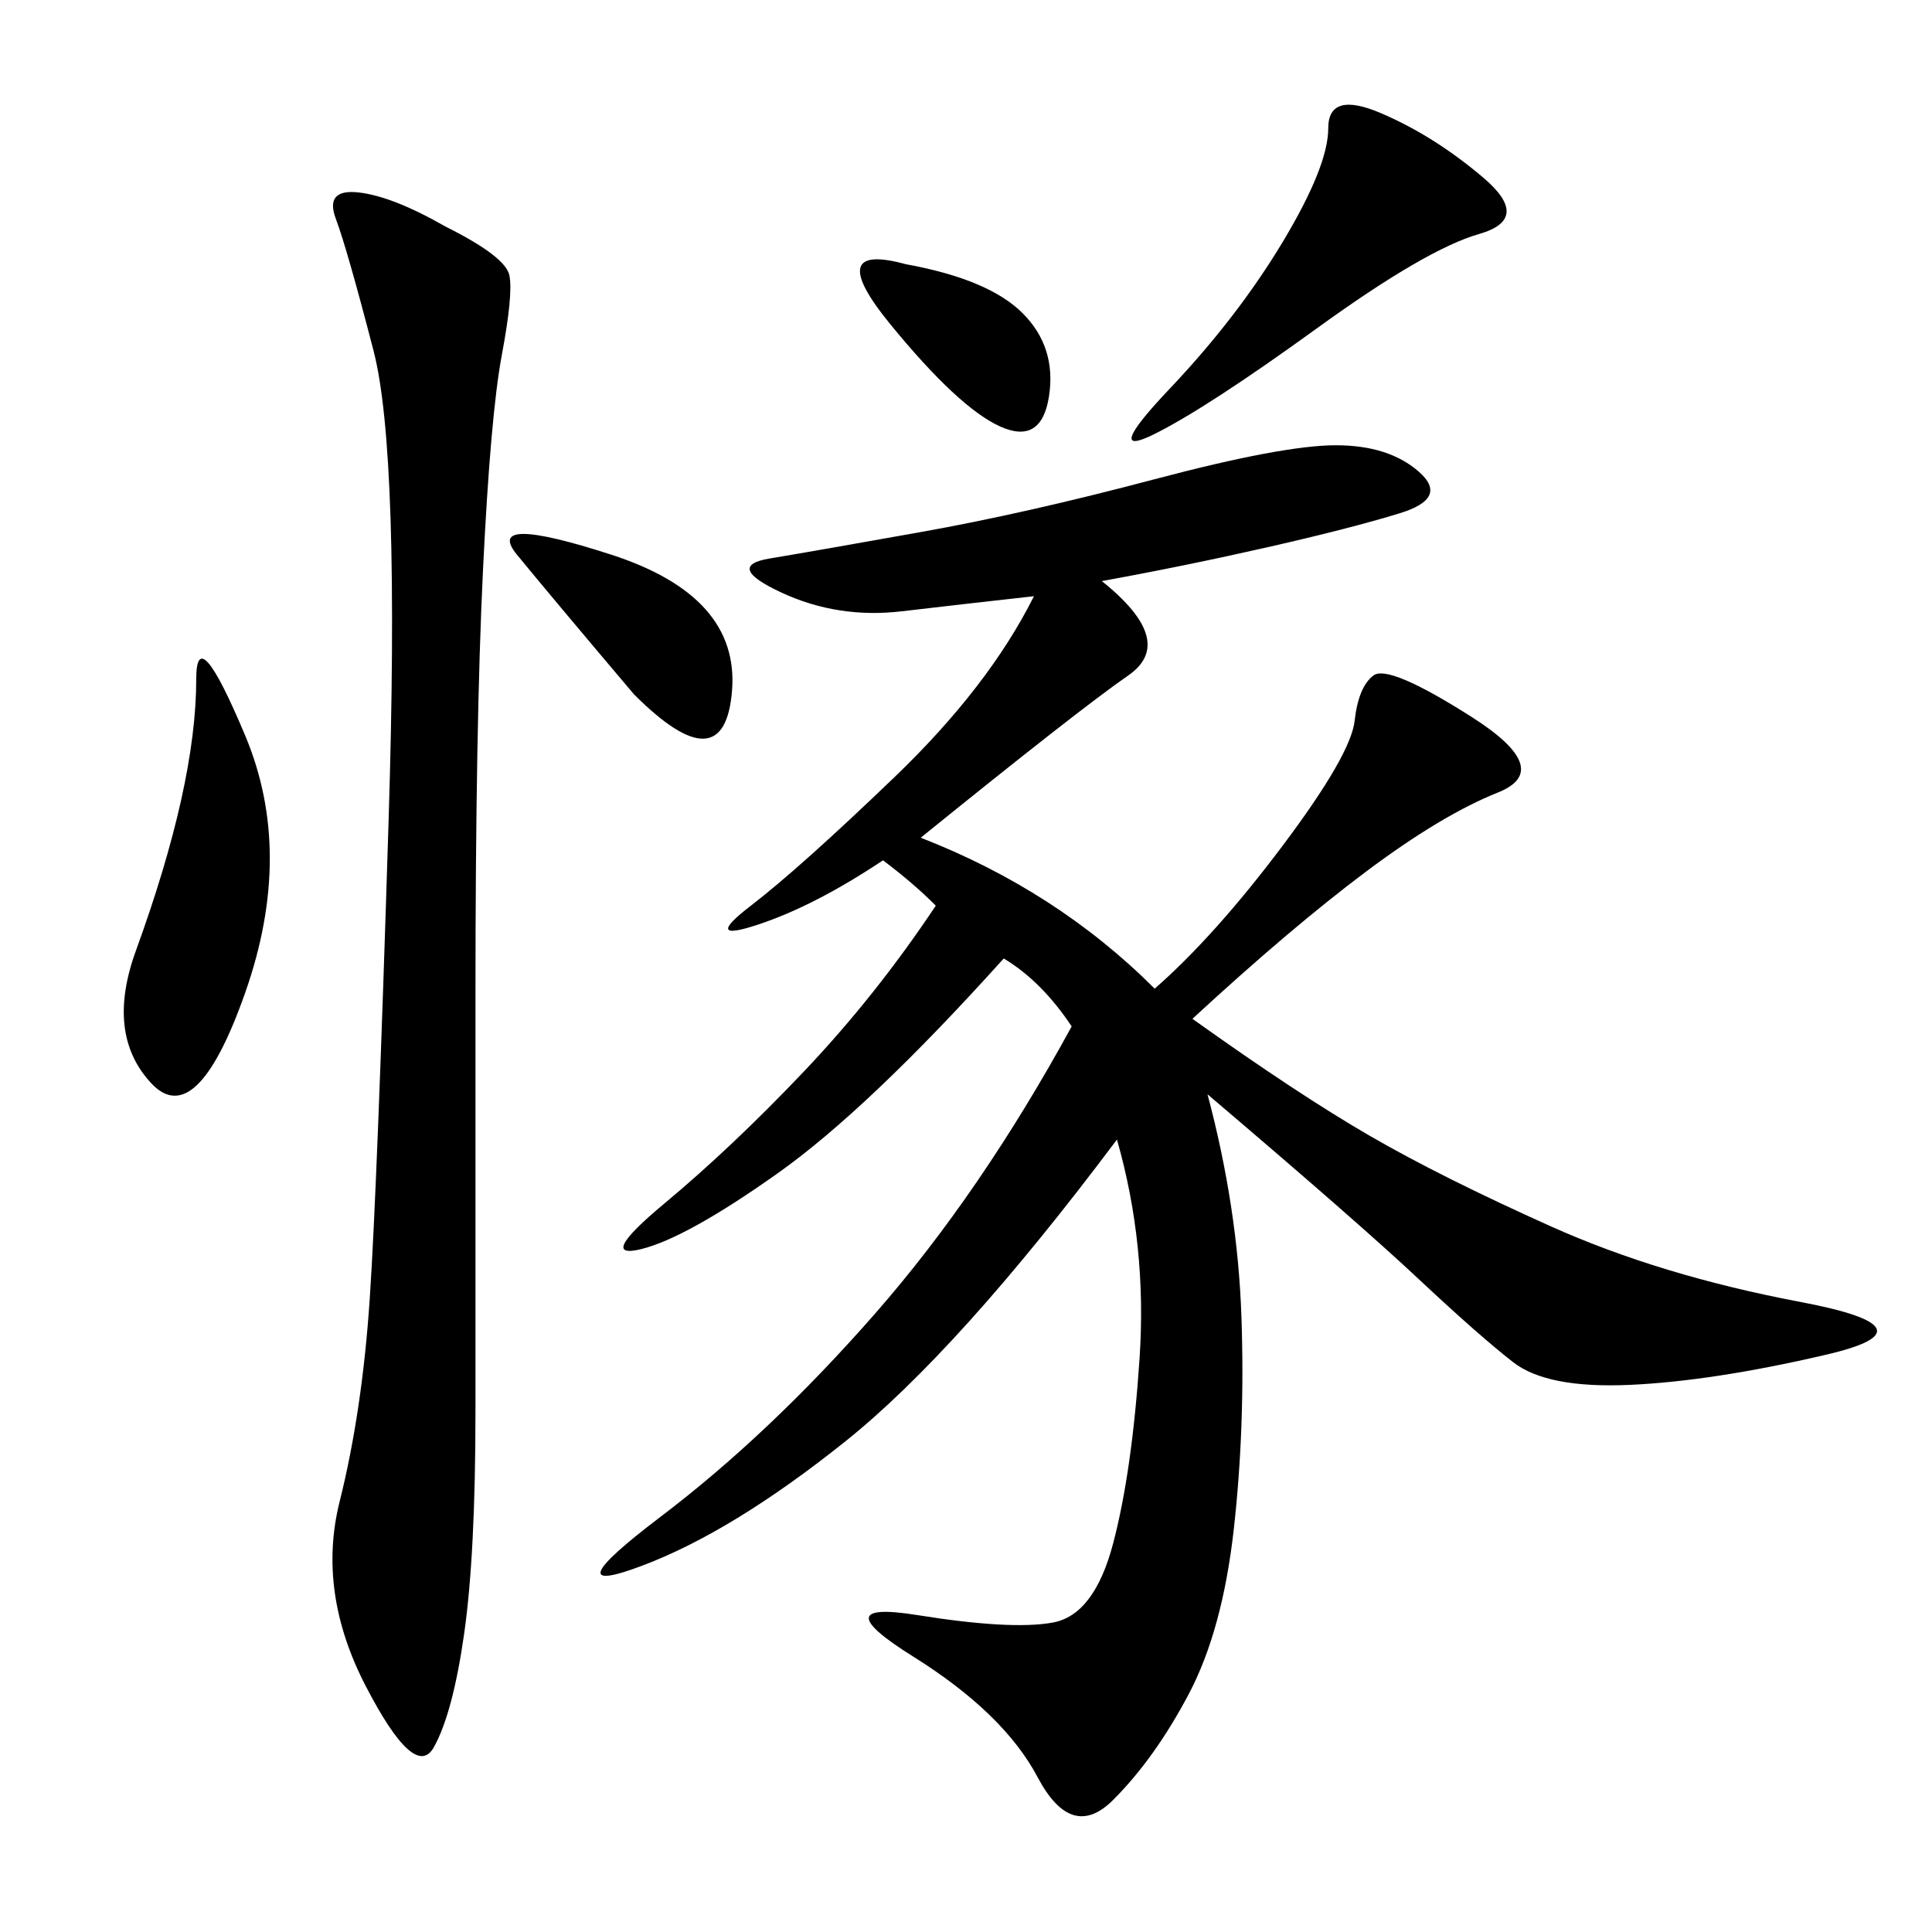 <svg xmlns="http://www.w3.org/2000/svg" xmlns:xlink="http://www.w3.org/1999/xlink" width="300" height="300"><path d="M171.09 90.23Q182.81 99.61 175.20 104.88Q167.58 110.16 142.97 130.08L142.97 130.08Q164.06 138.28 179.30 153.52L179.30 153.52Q188.67 145.31 199.22 131.25Q209.77 117.19 210.35 111.91Q210.94 106.64 213.28 104.88Q215.63 103.13 228.52 111.33Q241.41 119.53 232.62 123.05Q223.83 126.56 212.11 135.35Q200.39 144.14 185.16 158.20L185.16 158.20Q201.56 169.92 212.70 176.37Q223.83 182.81 240.82 190.43Q257.81 198.05 279.49 202.15Q301.17 206.25 283.59 210.35Q266.02 214.45 253.13 215.04Q240.23 215.63 234.96 211.52Q229.69 207.42 220.31 198.63Q210.94 189.84 187.50 169.92L187.50 169.92Q192.19 187.50 192.77 204.49Q193.36 221.48 191.60 237.30Q189.84 253.13 184.57 263.09Q179.30 273.05 172.85 279.49Q166.41 285.94 161.13 275.98Q155.86 266.02 141.80 257.23Q127.73 248.44 142.38 250.78Q157.03 253.13 163.48 251.95Q169.92 250.78 172.85 239.65Q175.78 228.52 176.95 210.94Q178.13 193.36 173.44 176.95L173.44 176.95Q148.83 209.77 131.25 223.83Q113.67 237.89 99.61 243.16Q85.55 248.44 102.54 235.55Q119.53 222.66 135.94 203.91Q152.34 185.16 166.41 159.38L166.41 159.38Q161.72 152.34 155.86 148.83L155.86 148.83Q134.77 172.27 120.70 182.23Q106.64 192.19 99.61 193.95Q92.58 195.70 103.13 186.91Q113.67 178.13 124.80 166.41Q135.94 154.69 145.31 140.63L145.31 140.63Q141.80 137.11 137.11 133.59L137.11 133.59Q126.56 140.63 117.77 143.55Q108.98 146.48 116.60 140.63Q124.22 134.77 138.87 120.70Q153.52 106.64 160.55 92.58L160.55 92.58Q150 93.75 140.04 94.92Q130.08 96.09 121.29 91.99Q112.50 87.89 119.53 86.72Q126.56 85.55 142.97 82.62Q159.38 79.69 179.30 74.41Q199.22 69.14 207.42 69.14L207.42 69.14Q215.63 69.14 220.31 73.24Q225 77.34 217.38 79.69Q209.77 82.03 196.88 84.96Q183.98 87.89 171.09 90.23L171.09 90.23ZM69.14 35.16Q78.52 39.84 79.10 42.77Q79.69 45.70 77.93 55.08Q76.17 64.45 75 88.48Q73.83 112.50 73.83 154.69L73.83 154.69L73.83 219.14Q73.83 241.41 72.07 253.71Q70.31 266.02 67.38 271.29Q64.45 276.56 56.84 261.91Q49.22 247.27 52.73 233.20Q56.25 219.14 57.42 201.56Q58.59 183.98 60.35 127.15Q62.11 70.31 58.01 54.49Q53.91 38.67 52.15 33.98Q50.39 29.30 55.66 29.88Q60.94 30.47 69.14 35.16L69.14 35.16ZM214.45 17.58Q222.66 21.09 230.27 27.54Q237.89 33.98 229.69 36.33Q221.48 38.67 204.49 50.98Q187.50 63.28 179.30 67.38Q171.09 71.48 181.64 60.35Q192.19 49.22 199.22 37.50Q206.25 25.78 206.25 19.92L206.25 19.92Q206.25 14.06 214.45 17.58L214.45 17.58ZM28.13 124.22Q30.47 113.67 30.47 105.47L30.47 105.47Q30.47 96.09 38.09 114.26Q45.70 132.42 38.09 154.10Q30.47 175.78 23.44 168.16Q16.41 160.55 21.09 147.66Q25.78 134.77 28.13 124.22L28.13 124.22ZM98.44 107.81Q85.55 92.58 80.27 86.13Q75 79.69 94.92 86.13Q114.84 92.58 113.67 107.23Q112.50 121.88 98.44 107.81L98.44 107.81ZM140.63 41.02Q153.52 43.36 158.79 48.63Q164.06 53.91 162.89 61.52Q161.72 69.14 155.27 66.21Q148.83 63.28 138.28 50.39Q127.73 37.50 140.63 41.02L140.63 41.02Z"/></svg>